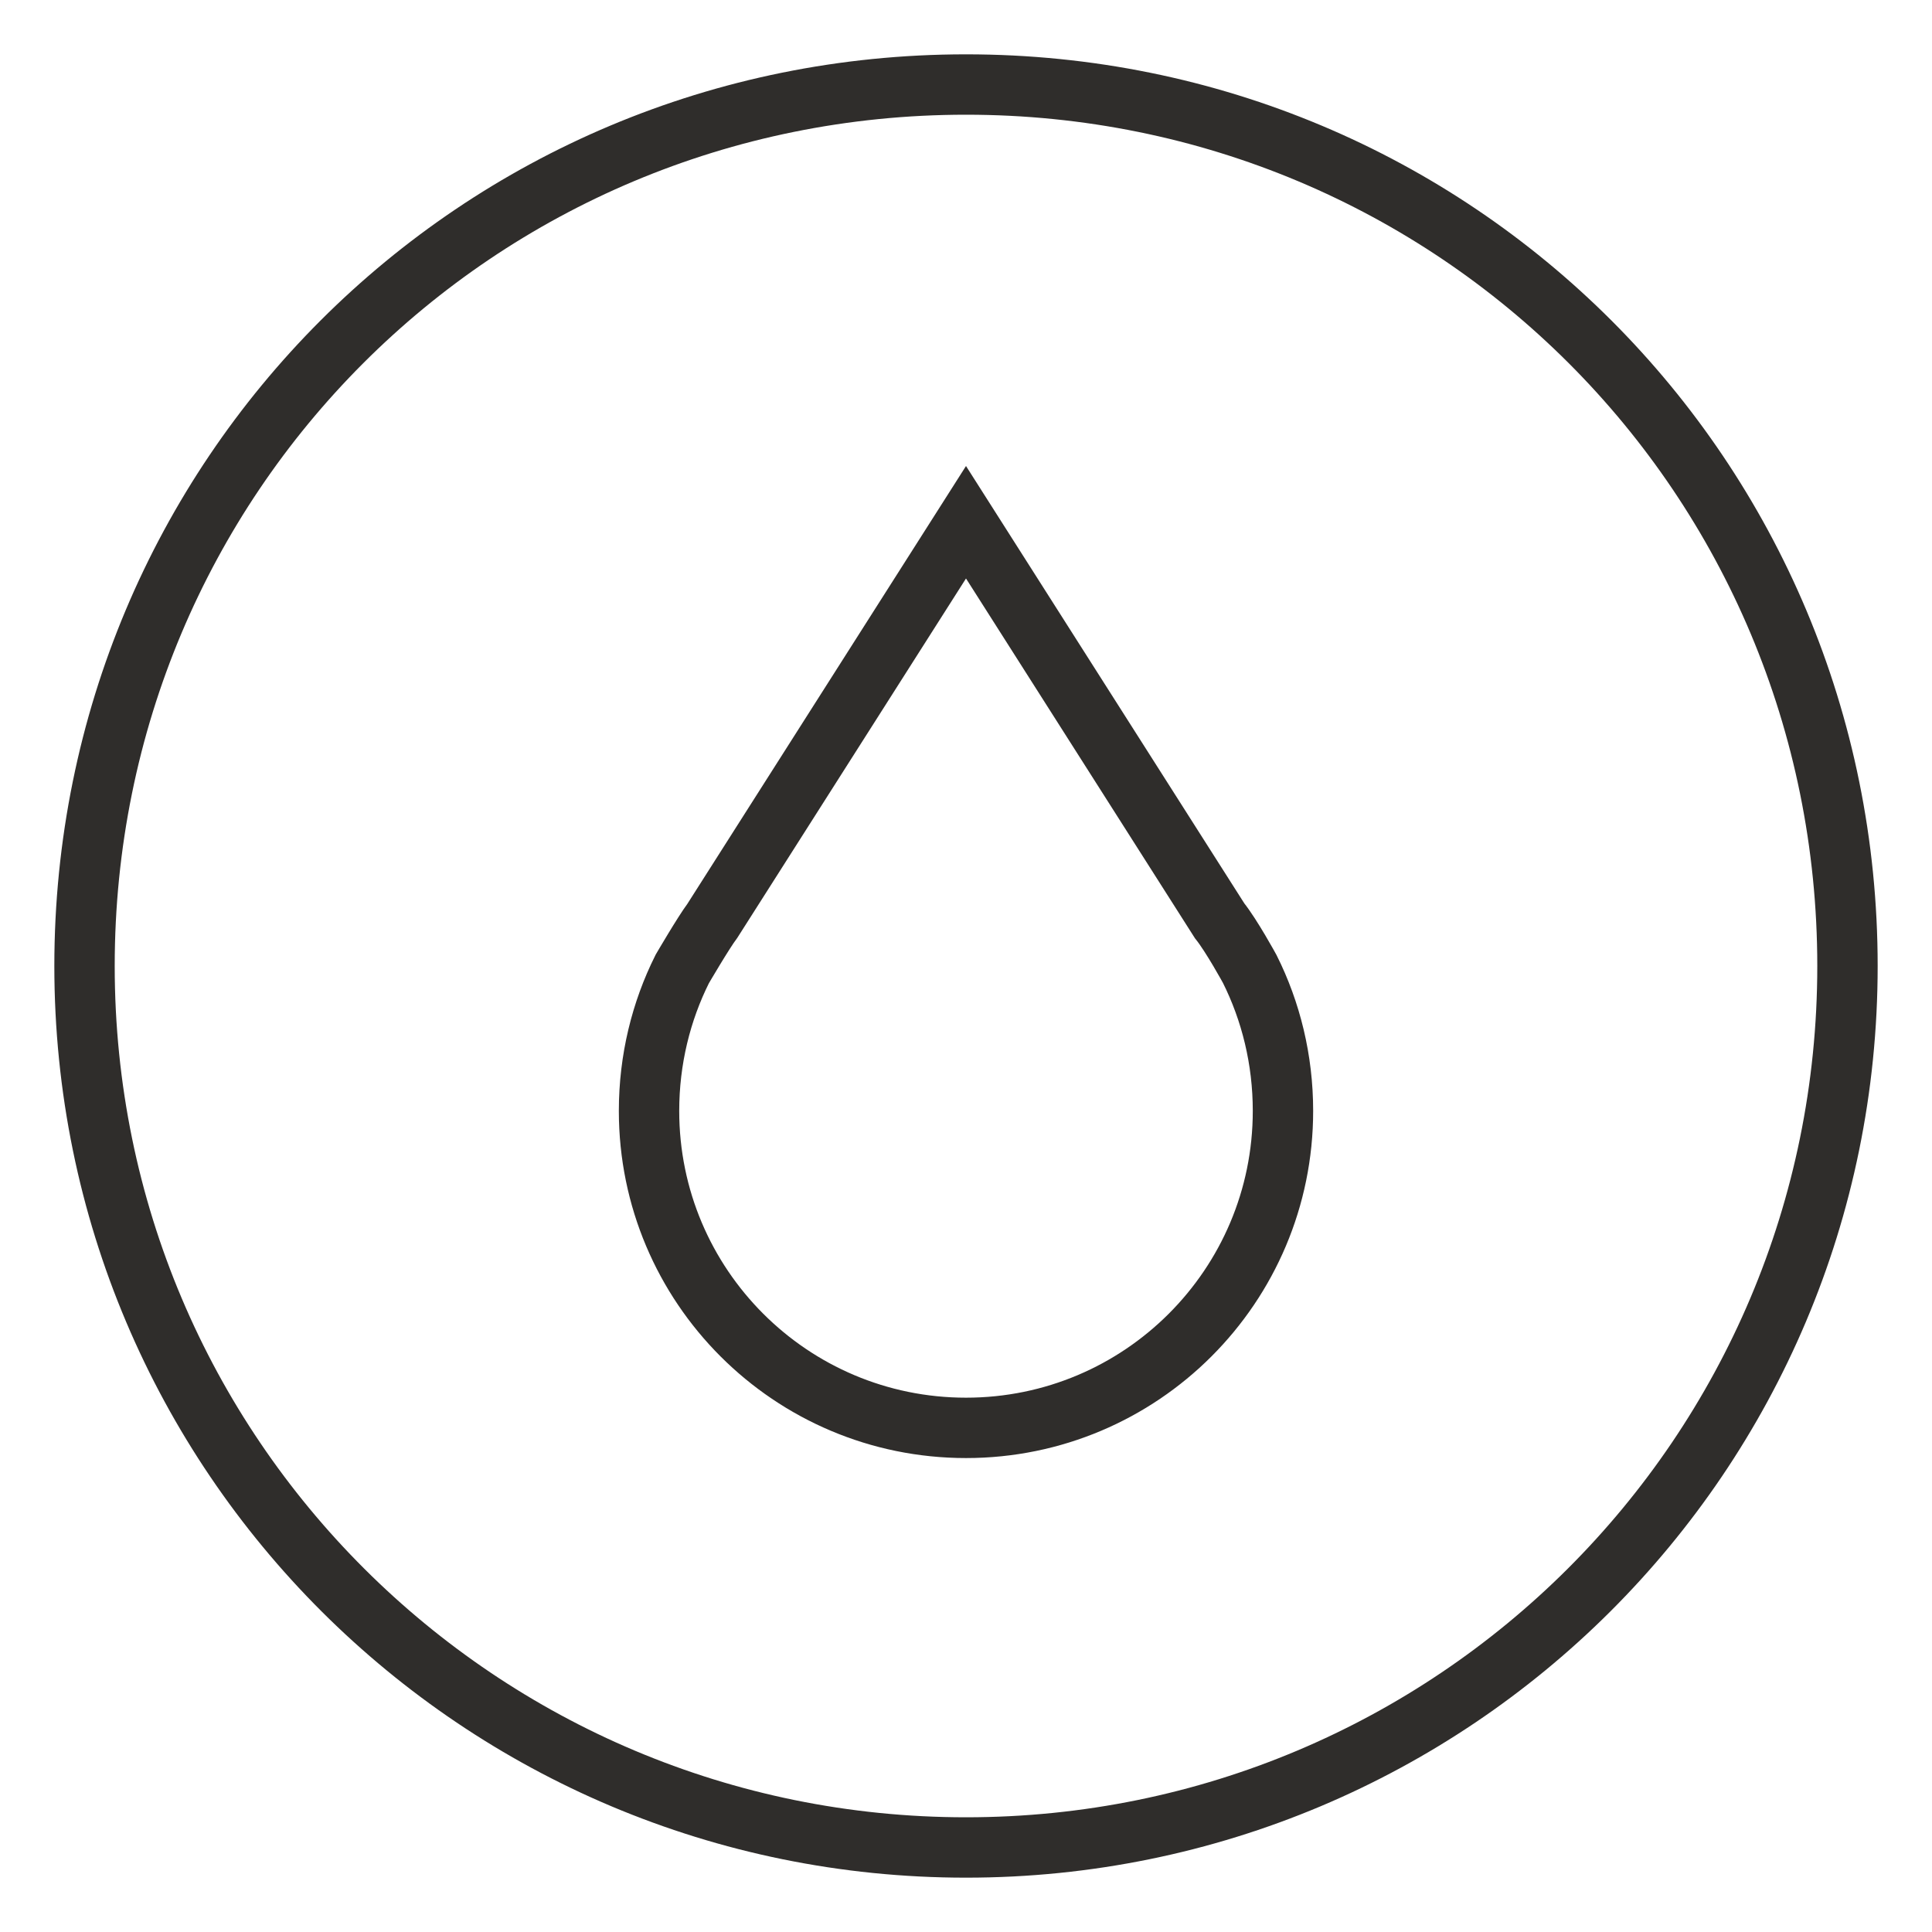 <svg version="1.1" xmlns="http://www.w3.org/2000/svg" xmlns:xlink="http://www.w3.org/1999/xlink" x="0px" y="0px" width="64px" height="64px" viewBox="0 0 64 64">
<path fill="none" stroke="#2f2d2b" stroke-width="2" stroke-linecap="round" stroke-miterlimit="10" d="M61.2,32c0,16.2-13.1,29.2-29.2,29.2
	S2.8,48.2,2.8,32S15.8,2.8,32,2.8S61.2,15.8,61.2,32z M41.4,32.1L41.4,32.1c0,0-0.6-1.1-1-1.6L32,17.3l-8.4,13.2
	c-0.3,0.4-1,1.6-1,1.6l0,0c-0.7,1.4-1.1,3-1.1,4.7c0,5.8,4.7,10.5,10.5,10.5s10.5-4.7,10.5-10.5C42.5,35.1,42.1,33.5,41.4,32.1z"/>
</svg>

